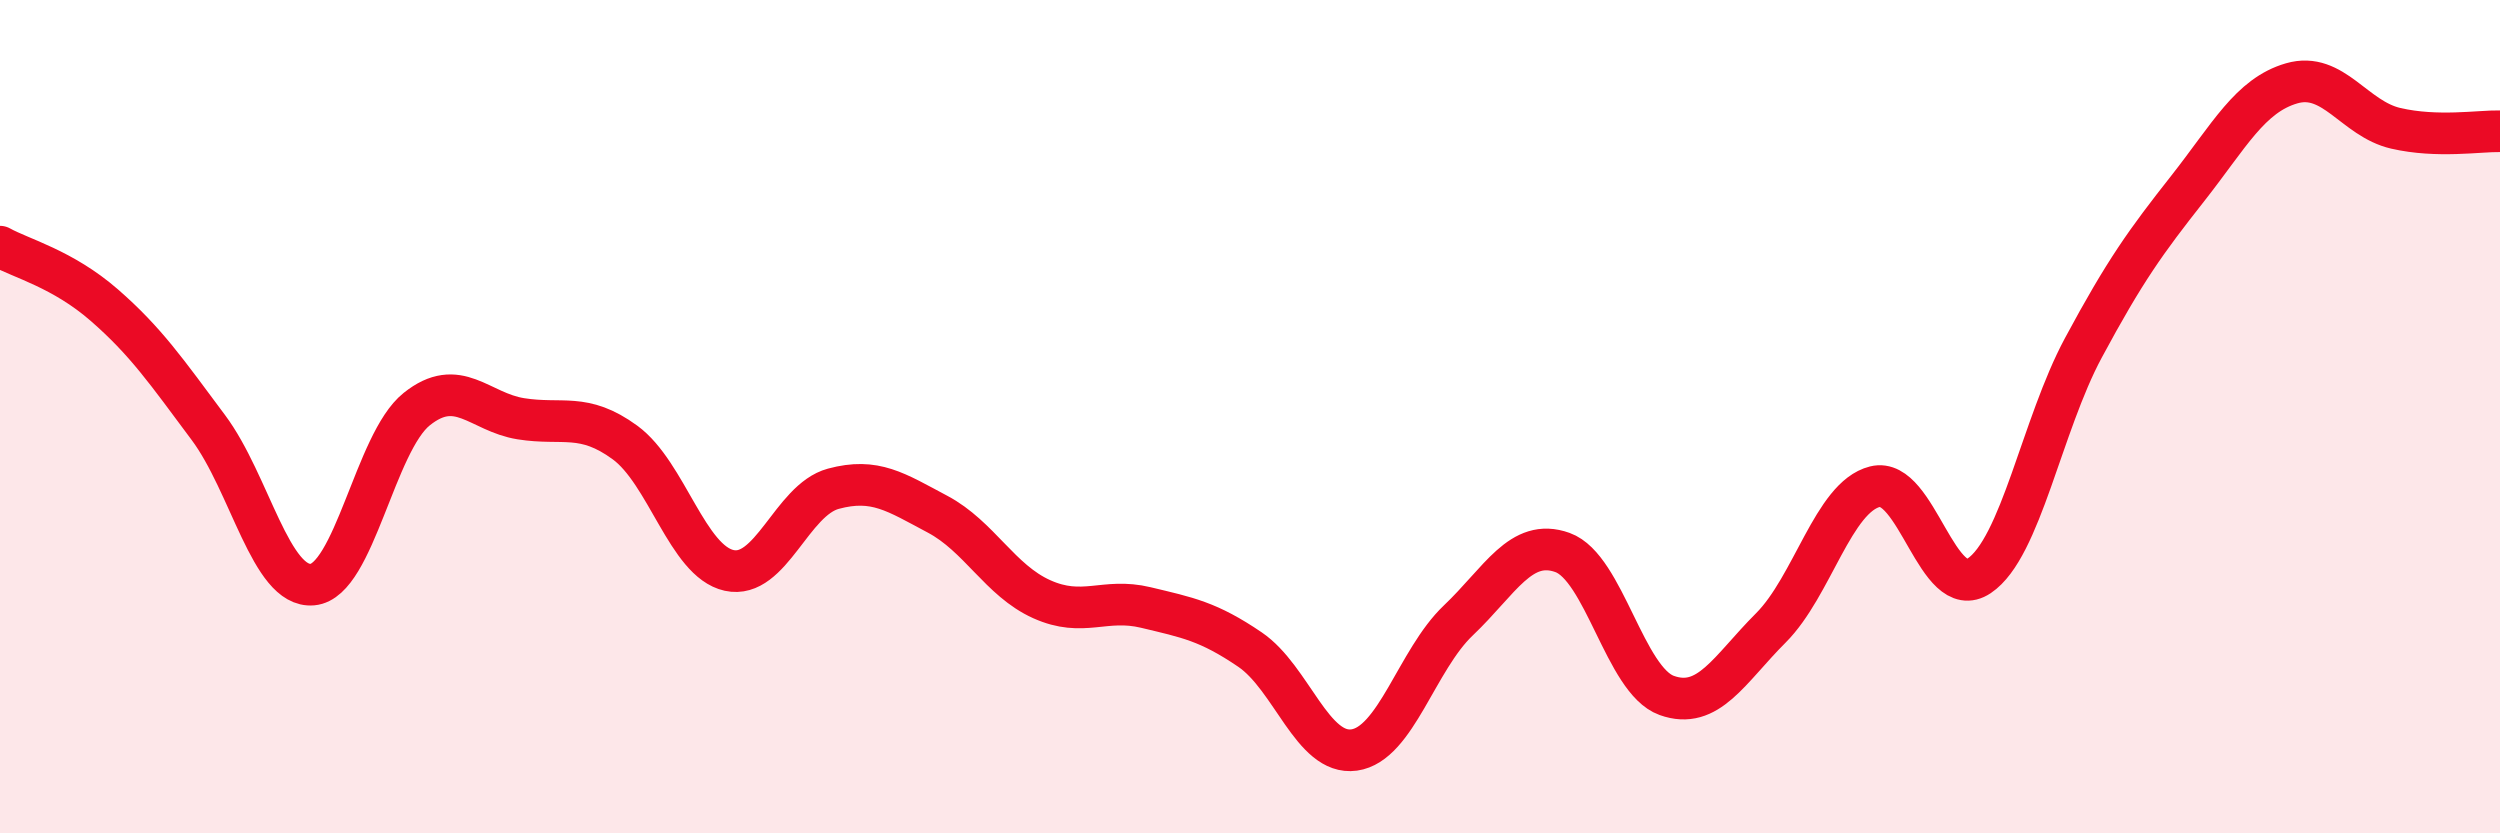 
    <svg width="60" height="20" viewBox="0 0 60 20" xmlns="http://www.w3.org/2000/svg">
      <path
        d="M 0,5.92 C 0.5,6.2 1.5,6.45 2.5,7.32 C 3.5,8.19 4,8.92 5,10.26 C 6,11.6 6.5,14.12 7.5,14.03 C 8.5,13.94 9,10.62 10,9.82 C 11,9.02 11.5,9.89 12.5,10.05 C 13.5,10.21 14,9.89 15,10.62 C 16,11.35 16.5,13.47 17.5,13.69 C 18.5,13.91 19,12 20,11.73 C 21,11.46 21.5,11.81 22.5,12.34 C 23.5,12.87 24,13.93 25,14.38 C 26,14.83 26.5,14.34 27.5,14.58 C 28.5,14.82 29,14.91 30,15.59 C 31,16.27 31.5,18.14 32.5,18 C 33.5,17.86 34,15.84 35,14.89 C 36,13.94 36.5,12.9 37.5,13.26 C 38.5,13.62 39,16.33 40,16.69 C 41,17.05 41.5,16.07 42.5,15.07 C 43.5,14.07 44,11.93 45,11.68 C 46,11.43 46.5,14.49 47.5,13.82 C 48.5,13.15 49,10.21 50,8.35 C 51,6.49 51.5,5.8 52.5,4.53 C 53.5,3.26 54,2.29 55,2 C 56,1.71 56.5,2.85 57.5,3.08 C 58.5,3.31 59.5,3.14 60,3.15L60 20L0 20Z"
        fill="#EB0A25"
        opacity="0.1"
        stroke-linecap="round"
        stroke-linejoin="round"
      />
      <path
        d="M 0,5.92 C 0.5,6.2 1.5,6.45 2.5,7.32 C 3.5,8.19 4,8.92 5,10.26 C 6,11.6 6.5,14.12 7.5,14.03 C 8.5,13.94 9,10.62 10,9.82 C 11,9.02 11.5,9.89 12.5,10.05 C 13.5,10.21 14,9.89 15,10.62 C 16,11.35 16.5,13.47 17.5,13.69 C 18.5,13.91 19,12 20,11.73 C 21,11.46 21.5,11.81 22.5,12.34 C 23.5,12.87 24,13.93 25,14.38 C 26,14.83 26.5,14.34 27.5,14.58 C 28.5,14.82 29,14.91 30,15.59 C 31,16.27 31.5,18.14 32.5,18 C 33.5,17.86 34,15.84 35,14.89 C 36,13.94 36.5,12.9 37.5,13.26 C 38.5,13.62 39,16.33 40,16.69 C 41,17.05 41.5,16.07 42.5,15.07 C 43.5,14.07 44,11.93 45,11.68 C 46,11.43 46.5,14.49 47.5,13.82 C 48.5,13.15 49,10.21 50,8.35 C 51,6.49 51.5,5.8 52.5,4.53 C 53.5,3.26 54,2.29 55,2 C 56,1.71 56.5,2.85 57.5,3.08 C 58.5,3.31 59.5,3.14 60,3.15"
        stroke="#EB0A25"
        stroke-width="1"
        fill="none"
        stroke-linecap="round"
        stroke-linejoin="round"
      />
    </svg>
  